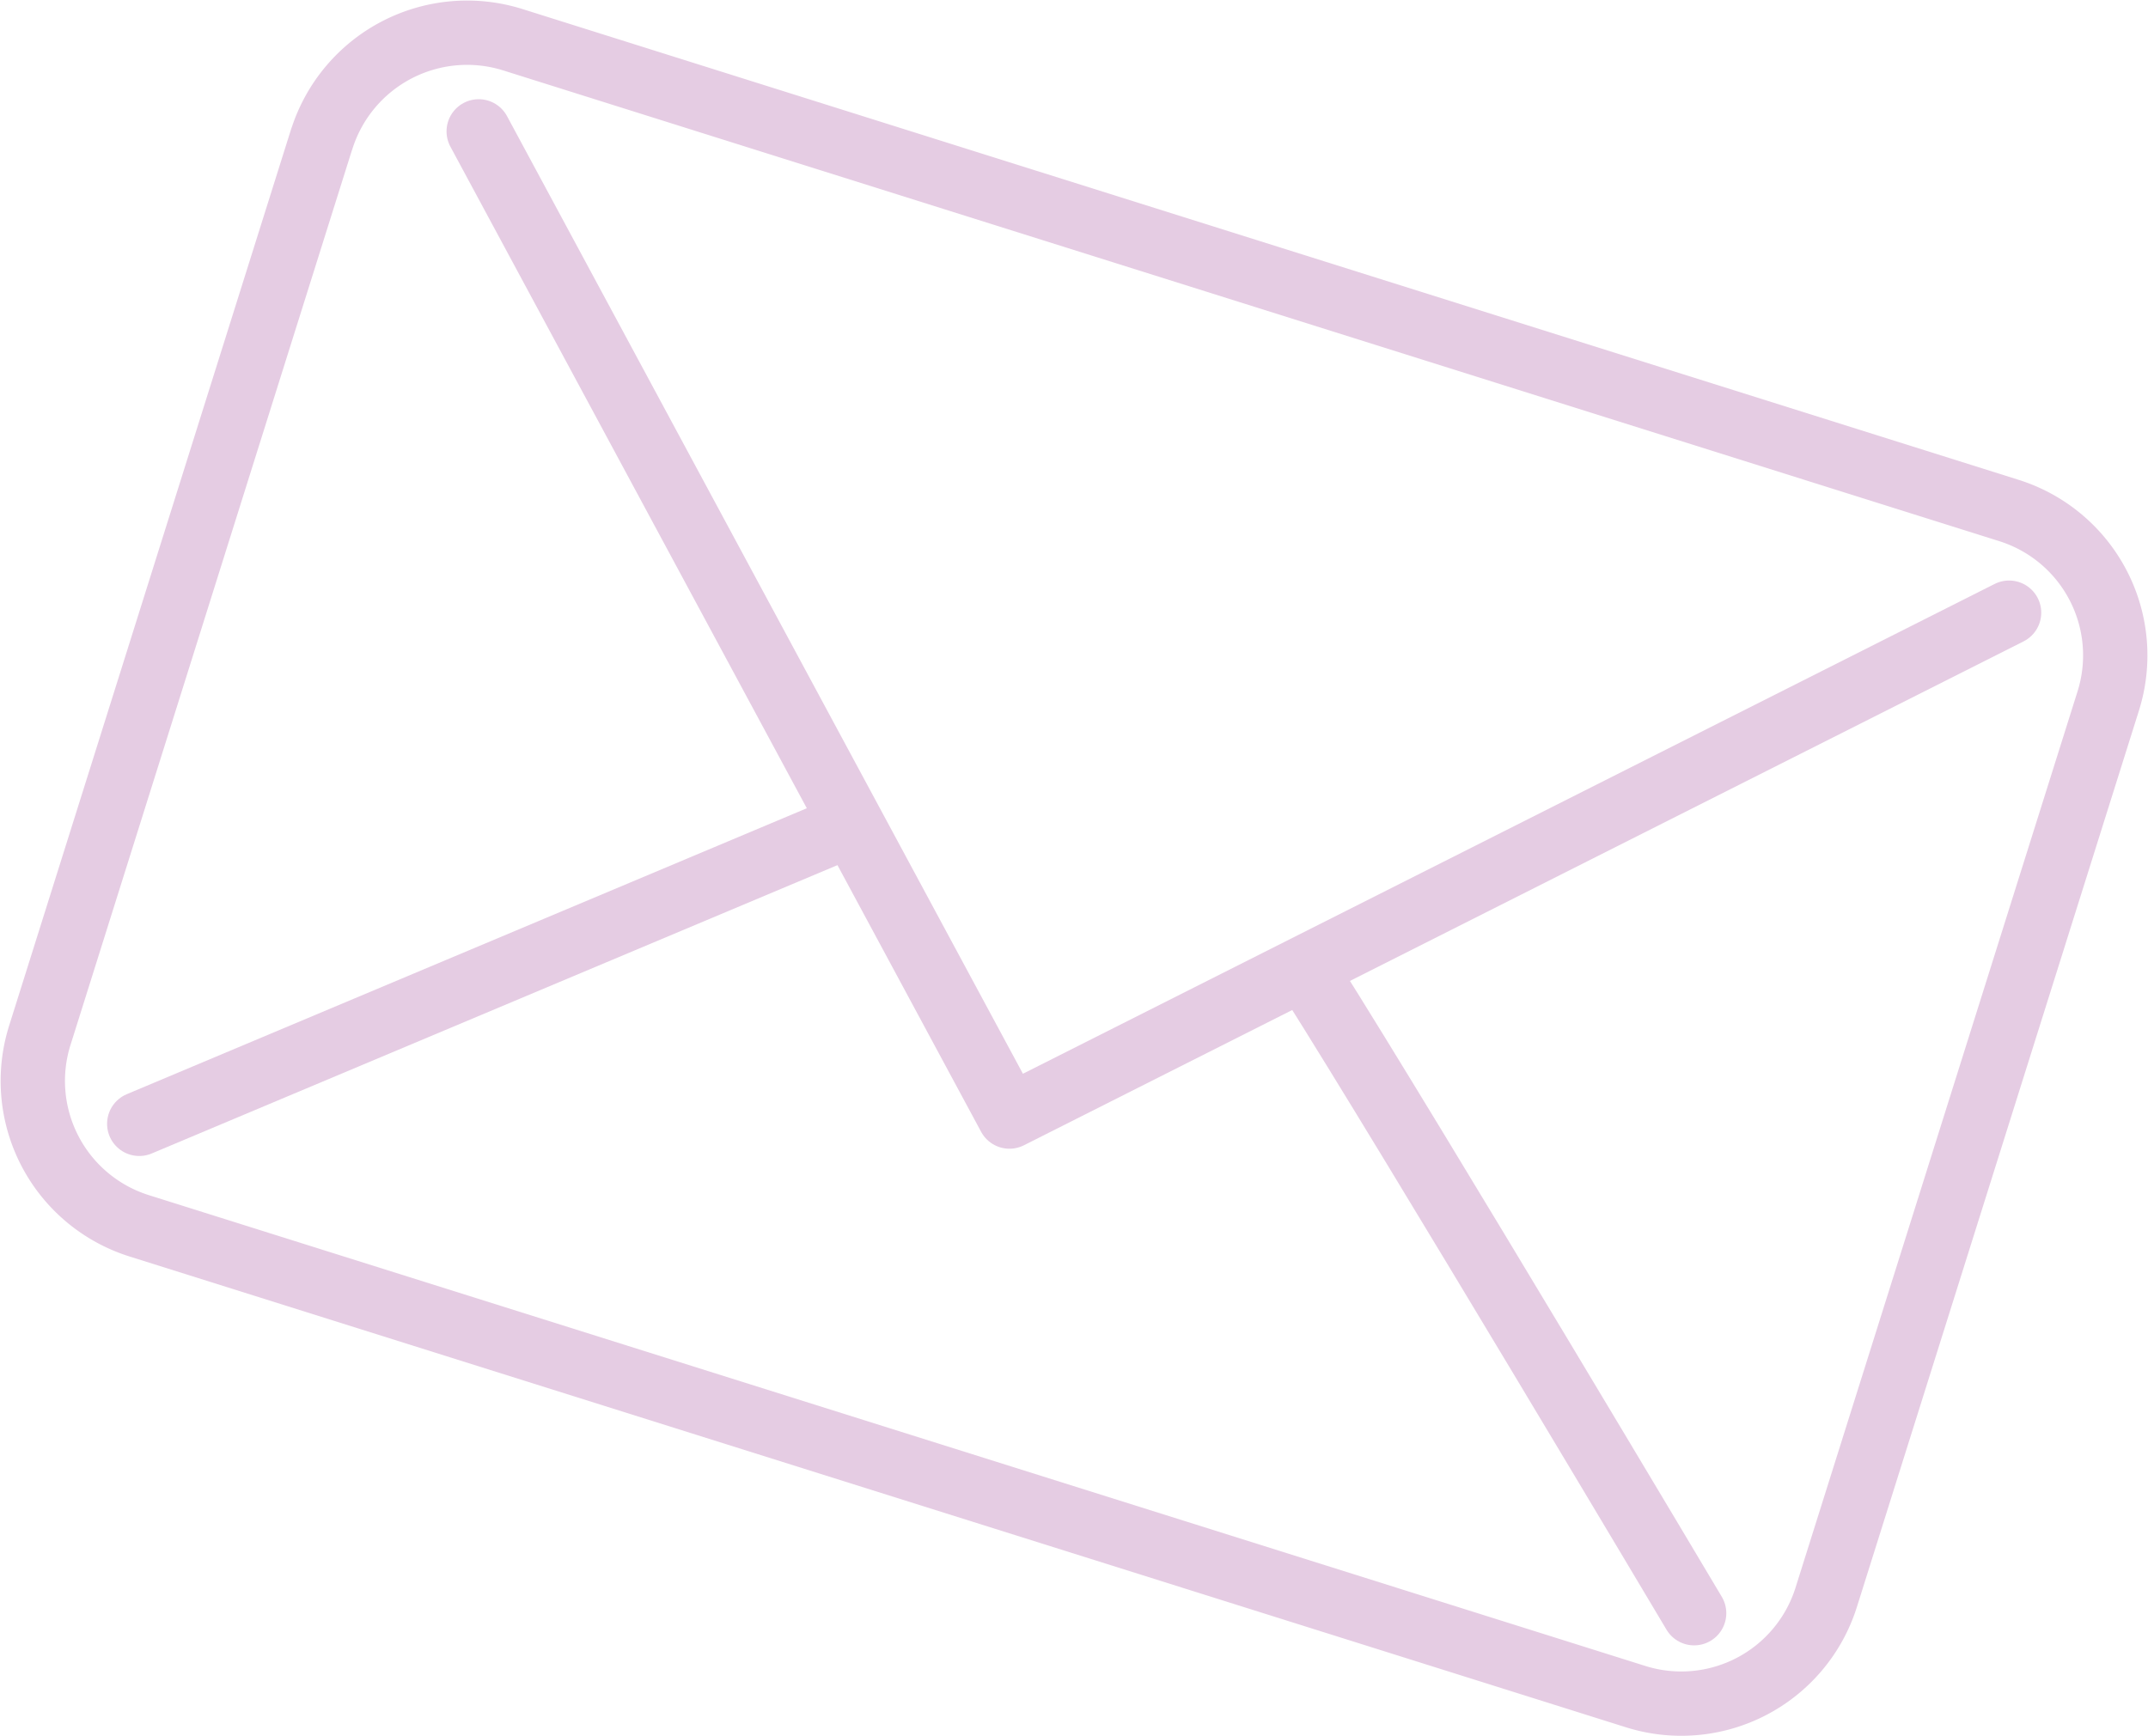 <svg xmlns="http://www.w3.org/2000/svg" width="66.778" height="53.994" viewBox="0 0 66.778 53.994">
  <g id="Group_25099" data-name="Group 25099" transform="translate(1.015 1.015)">
    <path id="Path_327" data-name="Path 327" d="M67.484,4.308a4.739,4.739,0,0,1,5.925-3.093L119.94,15.86a4.723,4.723,0,0,1,3.081,5.925l-8.769,27.876a4.723,4.723,0,0,1-5.925,3.081L61.8,38.1a4.723,4.723,0,0,1-3.081-5.925L67.484,4.3Z" transform="translate(-58.495 -0.999)" fill="none" stroke="#e5cce3" stroke-linecap="round" stroke-linejoin="round" stroke-width="2"/>
    <path id="Path_328" data-name="Path 328" d="M61.27,3.58l16.5,30.636,31.077-15.669" transform="translate(-47.403 -0.51)" fill="none" stroke="#e5cce3" stroke-linecap="round" stroke-linejoin="round" stroke-width="2"/>
    <path id="Path_329" data-name="Path 329" d="M91.87,30.977s16.288-6.853,21.725-9.137" transform="translate(-88.556 2.955)" fill="none" stroke="#e5cce3" stroke-linecap="round" stroke-linejoin="round" stroke-width="2"/>
    <path id="Path_330" data-name="Path 330" d="M81.421,45.456S72.641,30.7,69.5,25.73" transform="translate(-29.768 3.694)" fill="none" stroke="#e5cce3" stroke-linecap="round" stroke-linejoin="round" stroke-width="2"/>
  </g>
</svg>
